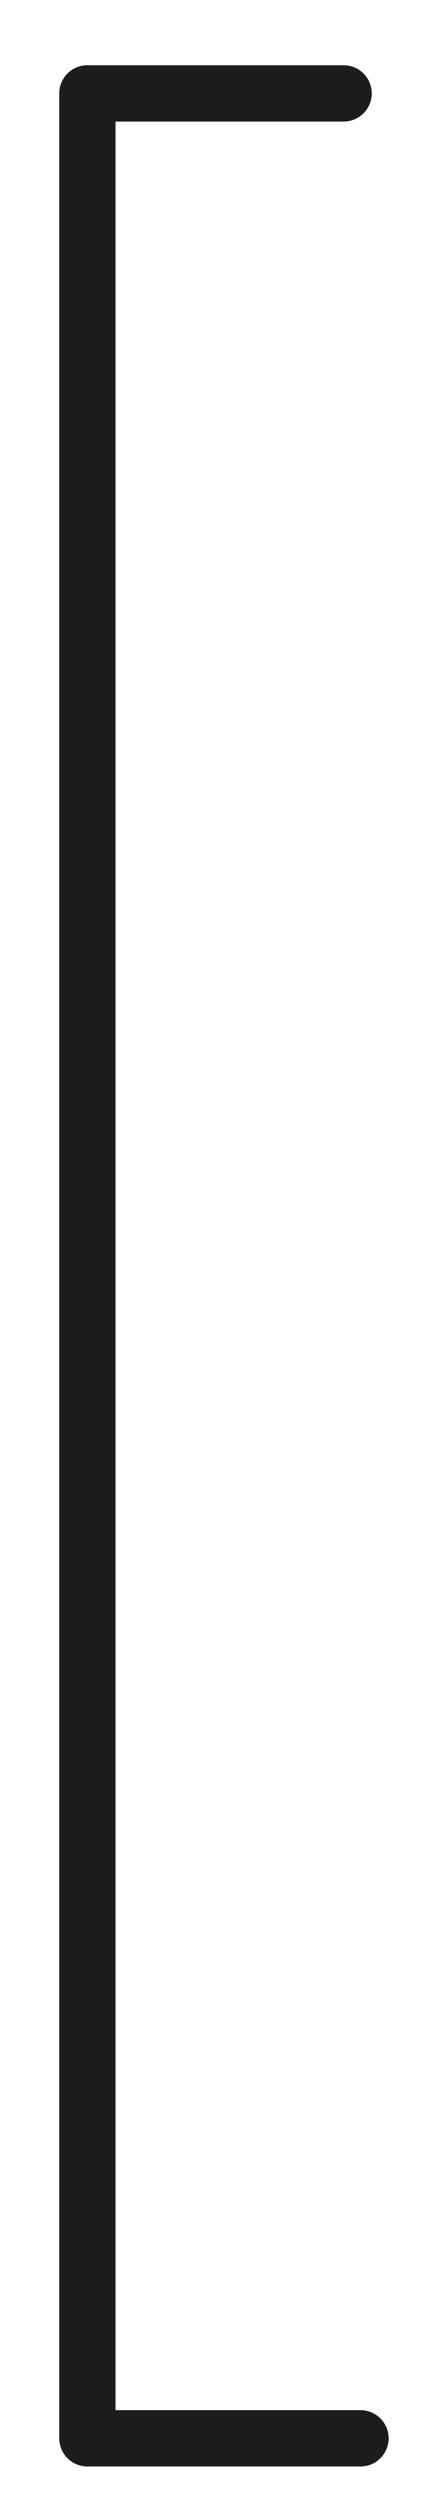 <?xml version="1.0" encoding="UTF-8"?> <!-- Generator: Adobe Illustrator 25.2.1, SVG Export Plug-In . SVG Version: 6.00 Build 0) --> <svg xmlns="http://www.w3.org/2000/svg" xmlns:xlink="http://www.w3.org/1999/xlink" id="Слой_1" x="0px" y="0px" viewBox="0 0 43.3 251.6" style="enable-background:new 0 0 43.3 251.6;" xml:space="preserve"> <style type="text/css"> .st0{fill:none;stroke:#1D1D1B;stroke-width:5.669;stroke-linecap:round;stroke-linejoin:round;stroke-miterlimit:10;} </style> <polyline class="st0" points="34.6,9.4 8.8,9.4 8.8,245.4 36.3,245.4 "></polyline> </svg> 